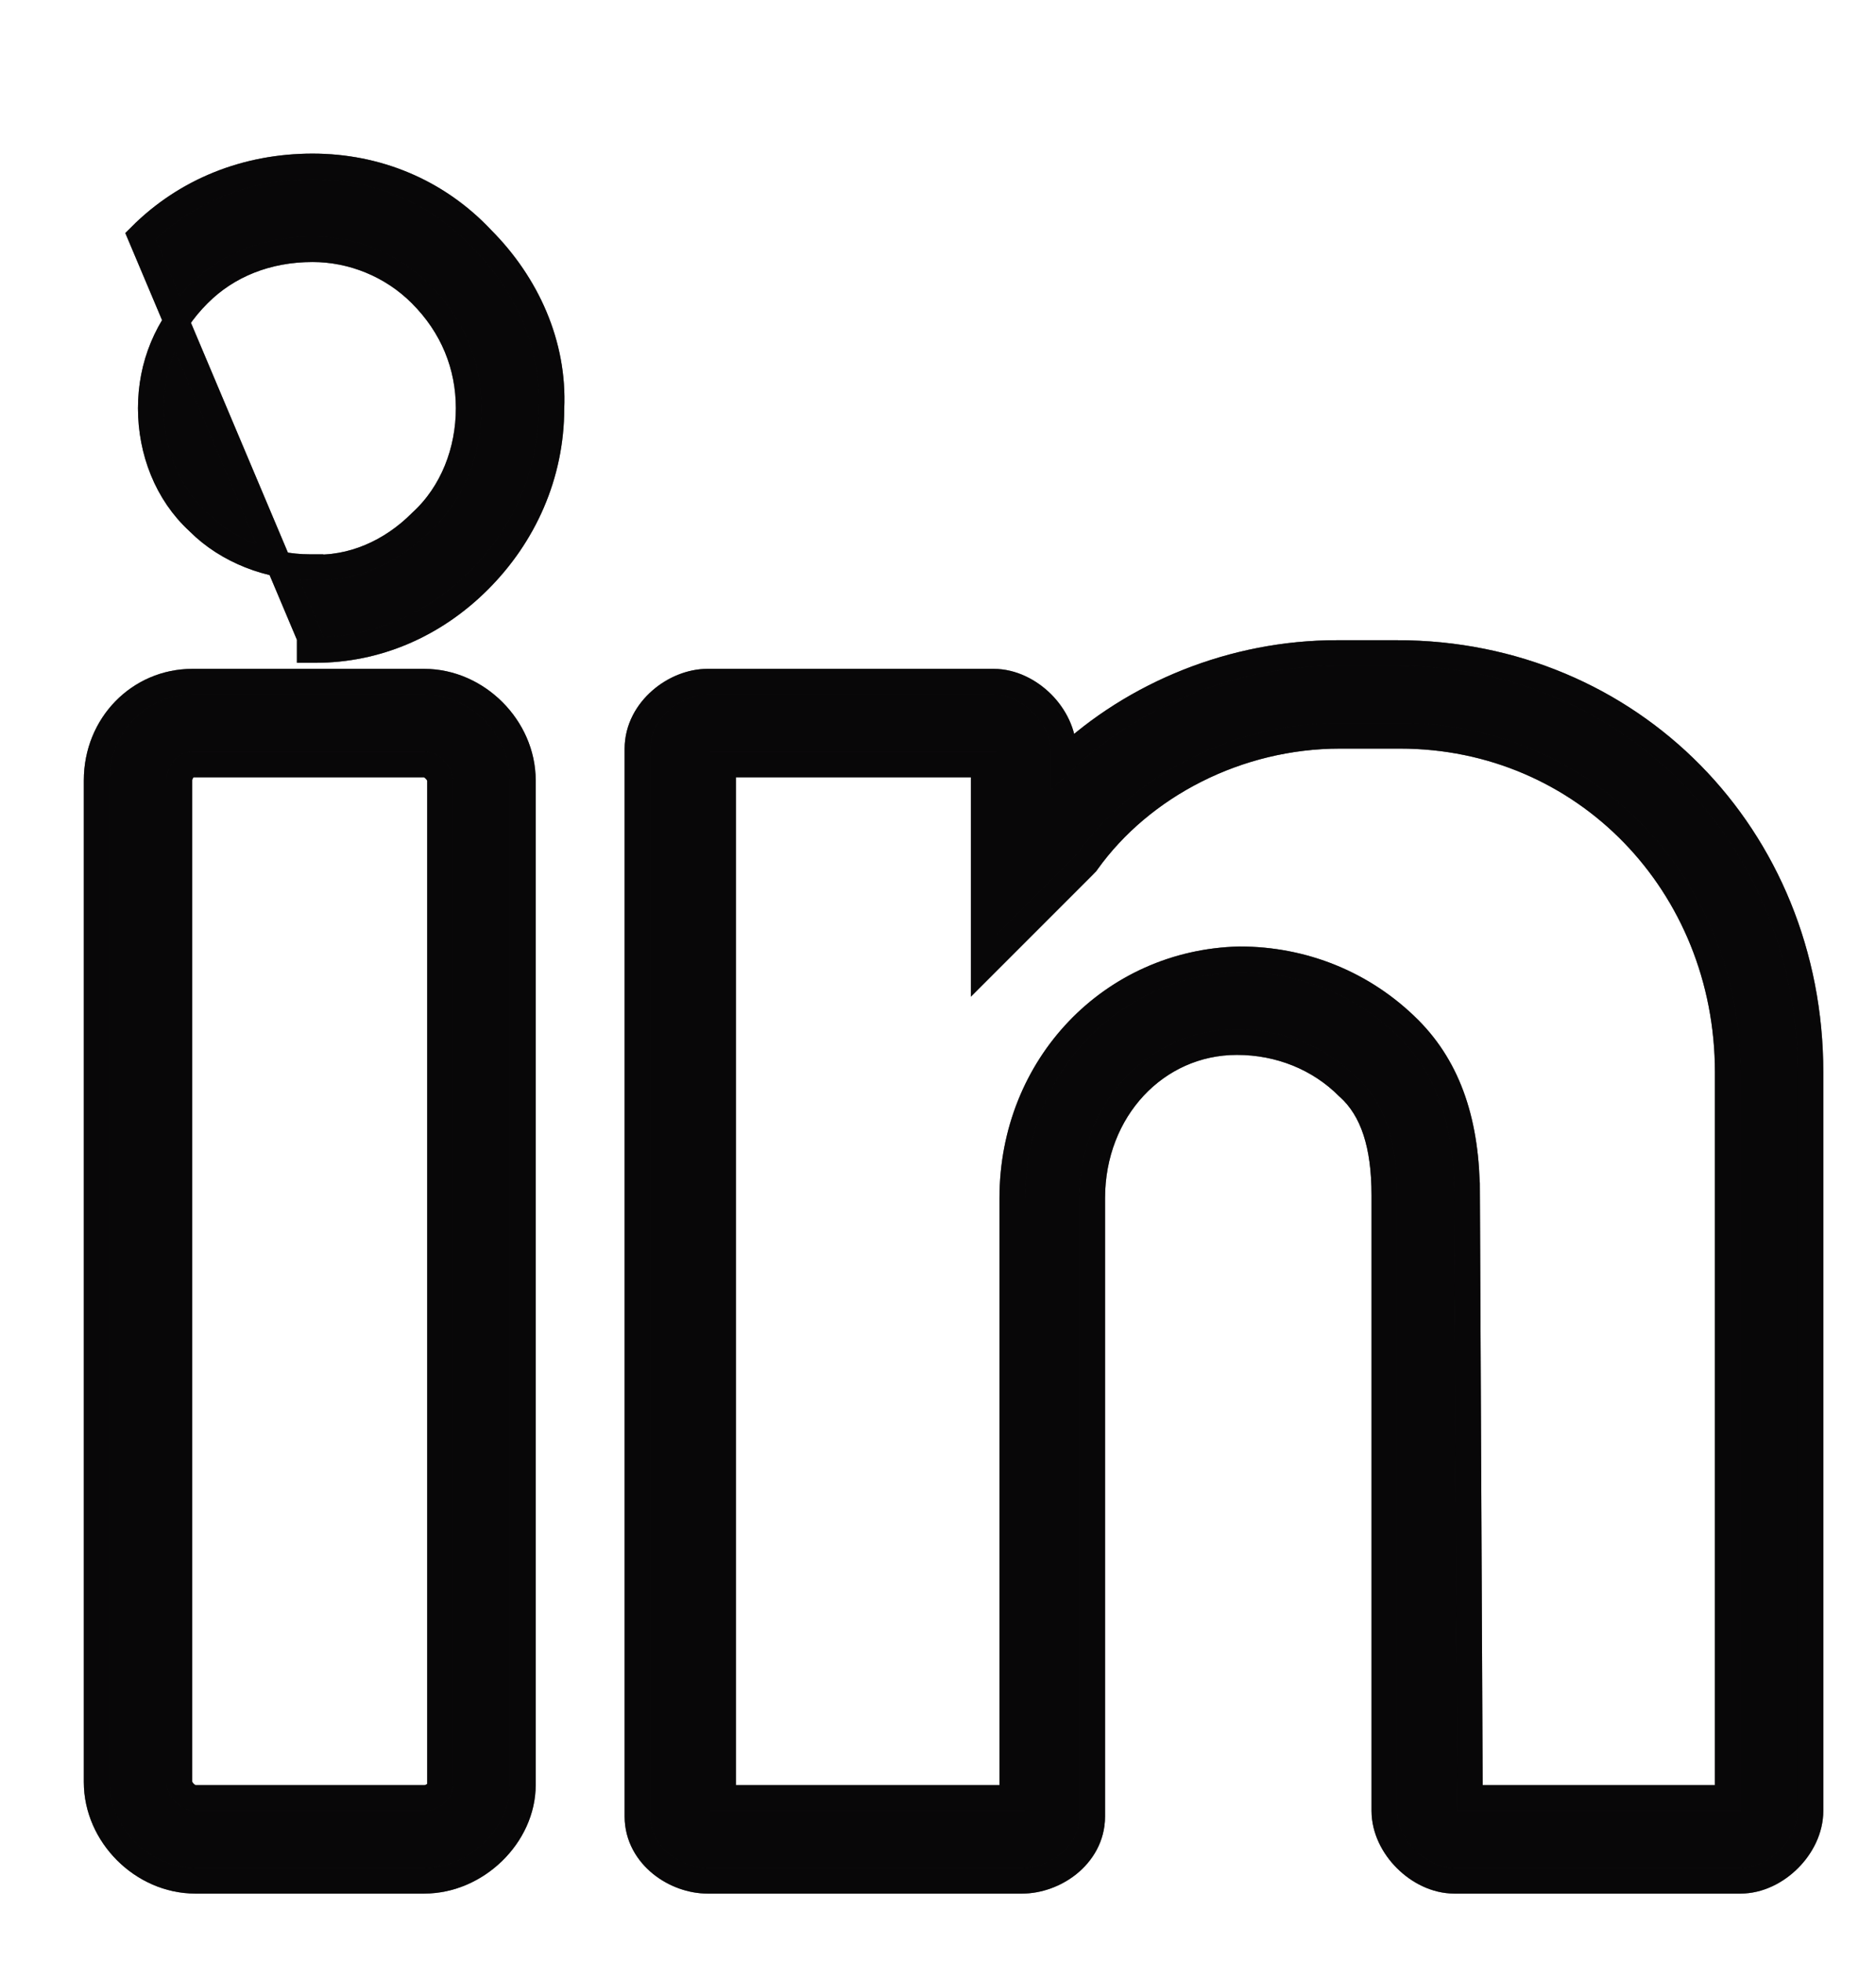 <svg width="22" height="23" viewBox="0 0 22 23" fill="none" xmlns="http://www.w3.org/2000/svg">
<g id="Frame 4565" clip-path="url(#clip0_5860_21552)">
<g id="Group">
<g id="Group_2">
<g id="Vector">
<path d="M4.94 6.118L4.94 6.118L4.935 6.123C4.591 6.468 4.128 6.68 3.641 6.65L3.641 6.649H3.632C3.165 6.649 2.667 6.462 2.329 6.123L2.329 6.123L2.324 6.118C1.957 5.782 1.768 5.287 1.768 4.786C1.768 4.289 1.954 3.823 2.329 3.449C2.667 3.11 3.132 2.922 3.666 2.922C4.13 2.922 4.595 3.108 4.935 3.449C5.31 3.823 5.496 4.289 5.496 4.786C5.496 5.287 5.308 5.782 4.94 6.118ZM3.666 1.951C2.89 1.951 2.18 2.234 1.647 2.767L3.632 7.471L3.632 7.621H3.632H3.632H3.632H3.632H3.632H3.632H3.632H3.632H3.632H3.632H3.632H3.632H3.632H3.632H3.632H3.632H3.632H3.632H3.632H3.632H3.632H3.632H3.632H3.632H3.632H3.632H3.632H3.632H3.632H3.632H3.632H3.633H3.633H3.633H3.633H3.633H3.633H3.633H3.633H3.633H3.633H3.633H3.633H3.633H3.633H3.633H3.633H3.633H3.633H3.633H3.633H3.633H3.633H3.633H3.633H3.633H3.633H3.633H3.633H3.634H3.634H3.634H3.634H3.634H3.634H3.634H3.634H3.634H3.634H3.634H3.634H3.634H3.634H3.634H3.634H3.634H3.634H3.634H3.635H3.635H3.635H3.635H3.635H3.635H3.635H3.635H3.635H3.635H3.635H3.635H3.635H3.635H3.635H3.635H3.636H3.636H3.636H3.636H3.636H3.636H3.636H3.636H3.636H3.636H3.636H3.636H3.636H3.636H3.636H3.637H3.637H3.637H3.637H3.637H3.637H3.637H3.637H3.637H3.637H3.637H3.637H3.638H3.638H3.638H3.638H3.638H3.638H3.638H3.638H3.638H3.638H3.638H3.639H3.639H3.639H3.639H3.639H3.639H3.639H3.639H3.639H3.639H3.639H3.64H3.64H3.64H3.64H3.64H3.64H3.64H3.64H3.64H3.64H3.641H3.641H3.641H3.641H3.641H3.641H3.641H3.641H3.641H3.641H3.642H3.642H3.642H3.642H3.642H3.642H3.642H3.642H3.642H3.643H3.643H3.643H3.643H3.643H3.643H3.643H3.643H3.643H3.644H3.644H3.644H3.644H3.644H3.644H3.644H3.644H3.645H3.645H3.645H3.645H3.645H3.645H3.645H3.645H3.646H3.646H3.646H3.646H3.646H3.646H3.646H3.646H3.647H3.647H3.647H3.647H3.647H3.647H3.647H3.647H3.648H3.648H3.648H3.648H3.648H3.648H3.648H3.648H3.649H3.649H3.649H3.649H3.649H3.649H3.649H3.65H3.65H3.65H3.65H3.65H3.65H3.65H3.651H3.651H3.651H3.651H3.651H3.651H3.651H3.652H3.652H3.652H3.652H3.652H3.652H3.652H3.653H3.653H3.653H3.653H3.653H3.653H3.653H3.654H3.654H3.654H3.654H3.654H3.654H3.654H3.655H3.655H3.655H3.655H3.655H3.655H3.656H3.656H3.656H3.656H3.656H3.656H3.656H3.657H3.657H3.657H3.657H3.657H3.657H3.658H3.658H3.658H3.658H3.658H3.658H3.659H3.659H3.659H3.659H3.659H3.659H3.66H3.66H3.66H3.66H3.66H3.66H3.66H3.661H3.661H3.661H3.661H3.661H3.661H3.662H3.662H3.662H3.662H3.662H3.662H3.663H3.663H3.663H3.663H3.663H3.663H3.664H3.664H3.664H3.664H3.664H3.665H3.665H3.665H3.665H3.665H3.665H3.666H3.666H3.666H3.666H3.666H3.666H3.667H3.667H3.667H3.667H3.667H3.667H3.668H3.668H3.668H3.668H3.668H3.669H3.669H3.669H3.669H3.669H3.669H3.67H3.67H3.67H3.67H3.67H3.67H3.671H3.671H3.671H3.671H3.671H3.672H3.672H3.672H3.672H3.672H3.672H3.673H3.673H3.673H3.673H3.673H3.674H3.674H3.674H3.674H3.674H3.675H3.675H3.675H3.675H3.675H3.675H3.676H3.676H3.676H3.676H3.676H3.677H3.677H3.677H3.677H3.677H3.677H3.678H3.678H3.678H3.678H3.678H3.679H3.679H3.679H3.679H3.679H3.68H3.68H3.68H3.68H3.68H3.68H3.681H3.681H3.681H3.681H3.681H3.682H3.682H3.682H3.682H3.682H3.683H3.683H3.683H3.683H3.683H3.684H3.684H3.684H3.684H3.684H3.685H3.685H3.685H3.685H3.685H3.685H3.686H3.686H3.686H3.686H3.686H3.687H3.687H3.687H3.687H3.687H3.688H3.688H3.688H3.688H3.688H3.689H3.689H3.689H3.689H3.689H3.69H3.69H3.69H3.69H3.69H3.691H3.691H3.691H3.691H3.691H3.692H3.692H3.692H3.692H3.692H3.692H3.693H3.693H3.693H3.693H3.693H3.694H3.694H3.694H3.694H3.694H3.695H3.695H3.695H3.695H3.695H3.696H3.696H3.696H3.696H3.696H3.697H3.697H3.697H3.697H3.697H3.698H3.698H3.698H3.698H3.698H3.699H3.699H3.699H3.699C4.412 7.621 5.087 7.335 5.617 6.805C6.146 6.276 6.466 5.569 6.467 4.789C6.501 4.038 6.179 3.33 5.653 2.802C5.12 2.234 4.409 1.951 3.666 1.951Z" fill="#131113"/>
<path d="M4.94 6.118L4.94 6.118L4.935 6.123C4.591 6.468 4.128 6.68 3.641 6.65L3.641 6.649H3.632C3.165 6.649 2.667 6.462 2.329 6.123L2.329 6.123L2.324 6.118C1.957 5.782 1.768 5.287 1.768 4.786C1.768 4.289 1.954 3.823 2.329 3.449C2.667 3.11 3.132 2.922 3.666 2.922C4.13 2.922 4.595 3.108 4.935 3.449C5.31 3.823 5.496 4.289 5.496 4.786C5.496 5.287 5.308 5.782 4.94 6.118ZM3.666 1.951C2.89 1.951 2.18 2.234 1.647 2.767L3.632 7.471L3.632 7.621H3.632H3.632H3.632H3.632H3.632H3.632H3.632H3.632H3.632H3.632H3.632H3.632H3.632H3.632H3.632H3.632H3.632H3.632H3.632H3.632H3.632H3.632H3.632H3.632H3.632H3.632H3.632H3.632H3.632H3.632H3.632H3.633H3.633H3.633H3.633H3.633H3.633H3.633H3.633H3.633H3.633H3.633H3.633H3.633H3.633H3.633H3.633H3.633H3.633H3.633H3.633H3.633H3.633H3.633H3.633H3.633H3.633H3.633H3.633H3.634H3.634H3.634H3.634H3.634H3.634H3.634H3.634H3.634H3.634H3.634H3.634H3.634H3.634H3.634H3.634H3.634H3.634H3.634H3.635H3.635H3.635H3.635H3.635H3.635H3.635H3.635H3.635H3.635H3.635H3.635H3.635H3.635H3.635H3.635H3.636H3.636H3.636H3.636H3.636H3.636H3.636H3.636H3.636H3.636H3.636H3.636H3.636H3.636H3.636H3.637H3.637H3.637H3.637H3.637H3.637H3.637H3.637H3.637H3.637H3.637H3.637H3.638H3.638H3.638H3.638H3.638H3.638H3.638H3.638H3.638H3.638H3.638H3.639H3.639H3.639H3.639H3.639H3.639H3.639H3.639H3.639H3.639H3.639H3.64H3.64H3.64H3.64H3.64H3.64H3.64H3.64H3.64H3.64H3.641H3.641H3.641H3.641H3.641H3.641H3.641H3.641H3.641H3.641H3.642H3.642H3.642H3.642H3.642H3.642H3.642H3.642H3.642H3.643H3.643H3.643H3.643H3.643H3.643H3.643H3.643H3.643H3.644H3.644H3.644H3.644H3.644H3.644H3.644H3.644H3.645H3.645H3.645H3.645H3.645H3.645H3.645H3.645H3.646H3.646H3.646H3.646H3.646H3.646H3.646H3.646H3.647H3.647H3.647H3.647H3.647H3.647H3.647H3.647H3.648H3.648H3.648H3.648H3.648H3.648H3.648H3.648H3.649H3.649H3.649H3.649H3.649H3.649H3.649H3.65H3.65H3.65H3.65H3.65H3.65H3.65H3.651H3.651H3.651H3.651H3.651H3.651H3.651H3.652H3.652H3.652H3.652H3.652H3.652H3.652H3.653H3.653H3.653H3.653H3.653H3.653H3.653H3.654H3.654H3.654H3.654H3.654H3.654H3.654H3.655H3.655H3.655H3.655H3.655H3.655H3.656H3.656H3.656H3.656H3.656H3.656H3.656H3.657H3.657H3.657H3.657H3.657H3.657H3.658H3.658H3.658H3.658H3.658H3.658H3.659H3.659H3.659H3.659H3.659H3.659H3.66H3.66H3.66H3.66H3.66H3.66H3.66H3.661H3.661H3.661H3.661H3.661H3.661H3.662H3.662H3.662H3.662H3.662H3.662H3.663H3.663H3.663H3.663H3.663H3.663H3.664H3.664H3.664H3.664H3.664H3.665H3.665H3.665H3.665H3.665H3.665H3.666H3.666H3.666H3.666H3.666H3.666H3.667H3.667H3.667H3.667H3.667H3.667H3.668H3.668H3.668H3.668H3.668H3.669H3.669H3.669H3.669H3.669H3.669H3.67H3.67H3.67H3.67H3.67H3.67H3.671H3.671H3.671H3.671H3.671H3.672H3.672H3.672H3.672H3.672H3.672H3.673H3.673H3.673H3.673H3.673H3.674H3.674H3.674H3.674H3.674H3.675H3.675H3.675H3.675H3.675H3.675H3.676H3.676H3.676H3.676H3.676H3.677H3.677H3.677H3.677H3.677H3.677H3.678H3.678H3.678H3.678H3.678H3.679H3.679H3.679H3.679H3.679H3.68H3.68H3.68H3.68H3.68H3.68H3.681H3.681H3.681H3.681H3.681H3.682H3.682H3.682H3.682H3.682H3.683H3.683H3.683H3.683H3.683H3.684H3.684H3.684H3.684H3.684H3.685H3.685H3.685H3.685H3.685H3.685H3.686H3.686H3.686H3.686H3.686H3.687H3.687H3.687H3.687H3.687H3.688H3.688H3.688H3.688H3.688H3.689H3.689H3.689H3.689H3.689H3.69H3.69H3.69H3.69H3.69H3.691H3.691H3.691H3.691H3.691H3.692H3.692H3.692H3.692H3.692H3.692H3.693H3.693H3.693H3.693H3.693H3.694H3.694H3.694H3.694H3.694H3.695H3.695H3.695H3.695H3.695H3.696H3.696H3.696H3.696H3.696H3.697H3.697H3.697H3.697H3.697H3.698H3.698H3.698H3.698H3.698H3.699H3.699H3.699H3.699C4.412 7.621 5.087 7.335 5.617 6.805C6.146 6.276 6.466 5.569 6.467 4.789C6.501 4.038 6.179 3.33 5.653 2.802C5.12 2.234 4.409 1.951 3.666 1.951Z" fill="black" fill-opacity="0.2"/>
<path d="M4.94 6.118L4.94 6.118L4.935 6.123C4.591 6.468 4.128 6.68 3.641 6.65L3.641 6.649H3.632C3.165 6.649 2.667 6.462 2.329 6.123L2.329 6.123L2.324 6.118C1.957 5.782 1.768 5.287 1.768 4.786C1.768 4.289 1.954 3.823 2.329 3.449C2.667 3.11 3.132 2.922 3.666 2.922C4.13 2.922 4.595 3.108 4.935 3.449C5.31 3.823 5.496 4.289 5.496 4.786C5.496 5.287 5.308 5.782 4.94 6.118ZM3.666 1.951C2.89 1.951 2.18 2.234 1.647 2.767L3.632 7.471L3.632 7.621H3.632H3.632H3.632H3.632H3.632H3.632H3.632H3.632H3.632H3.632H3.632H3.632H3.632H3.632H3.632H3.632H3.632H3.632H3.632H3.632H3.632H3.632H3.632H3.632H3.632H3.632H3.632H3.632H3.632H3.632H3.632H3.633H3.633H3.633H3.633H3.633H3.633H3.633H3.633H3.633H3.633H3.633H3.633H3.633H3.633H3.633H3.633H3.633H3.633H3.633H3.633H3.633H3.633H3.633H3.633H3.633H3.633H3.633H3.633H3.634H3.634H3.634H3.634H3.634H3.634H3.634H3.634H3.634H3.634H3.634H3.634H3.634H3.634H3.634H3.634H3.634H3.634H3.634H3.635H3.635H3.635H3.635H3.635H3.635H3.635H3.635H3.635H3.635H3.635H3.635H3.635H3.635H3.635H3.635H3.636H3.636H3.636H3.636H3.636H3.636H3.636H3.636H3.636H3.636H3.636H3.636H3.636H3.636H3.636H3.637H3.637H3.637H3.637H3.637H3.637H3.637H3.637H3.637H3.637H3.637H3.637H3.638H3.638H3.638H3.638H3.638H3.638H3.638H3.638H3.638H3.638H3.638H3.639H3.639H3.639H3.639H3.639H3.639H3.639H3.639H3.639H3.639H3.639H3.64H3.64H3.64H3.64H3.64H3.64H3.64H3.64H3.64H3.64H3.641H3.641H3.641H3.641H3.641H3.641H3.641H3.641H3.641H3.641H3.642H3.642H3.642H3.642H3.642H3.642H3.642H3.642H3.642H3.643H3.643H3.643H3.643H3.643H3.643H3.643H3.643H3.643H3.644H3.644H3.644H3.644H3.644H3.644H3.644H3.644H3.645H3.645H3.645H3.645H3.645H3.645H3.645H3.645H3.646H3.646H3.646H3.646H3.646H3.646H3.646H3.646H3.647H3.647H3.647H3.647H3.647H3.647H3.647H3.647H3.648H3.648H3.648H3.648H3.648H3.648H3.648H3.648H3.649H3.649H3.649H3.649H3.649H3.649H3.649H3.65H3.65H3.65H3.65H3.65H3.65H3.65H3.651H3.651H3.651H3.651H3.651H3.651H3.651H3.652H3.652H3.652H3.652H3.652H3.652H3.652H3.653H3.653H3.653H3.653H3.653H3.653H3.653H3.654H3.654H3.654H3.654H3.654H3.654H3.654H3.655H3.655H3.655H3.655H3.655H3.655H3.656H3.656H3.656H3.656H3.656H3.656H3.656H3.657H3.657H3.657H3.657H3.657H3.657H3.658H3.658H3.658H3.658H3.658H3.658H3.659H3.659H3.659H3.659H3.659H3.659H3.66H3.66H3.66H3.66H3.66H3.66H3.66H3.661H3.661H3.661H3.661H3.661H3.661H3.662H3.662H3.662H3.662H3.662H3.662H3.663H3.663H3.663H3.663H3.663H3.663H3.664H3.664H3.664H3.664H3.664H3.665H3.665H3.665H3.665H3.665H3.665H3.666H3.666H3.666H3.666H3.666H3.666H3.667H3.667H3.667H3.667H3.667H3.667H3.668H3.668H3.668H3.668H3.668H3.669H3.669H3.669H3.669H3.669H3.669H3.67H3.67H3.67H3.67H3.67H3.67H3.671H3.671H3.671H3.671H3.671H3.672H3.672H3.672H3.672H3.672H3.672H3.673H3.673H3.673H3.673H3.673H3.674H3.674H3.674H3.674H3.674H3.675H3.675H3.675H3.675H3.675H3.675H3.676H3.676H3.676H3.676H3.676H3.677H3.677H3.677H3.677H3.677H3.677H3.678H3.678H3.678H3.678H3.678H3.679H3.679H3.679H3.679H3.679H3.68H3.68H3.68H3.68H3.68H3.68H3.681H3.681H3.681H3.681H3.681H3.682H3.682H3.682H3.682H3.682H3.683H3.683H3.683H3.683H3.683H3.684H3.684H3.684H3.684H3.684H3.685H3.685H3.685H3.685H3.685H3.685H3.686H3.686H3.686H3.686H3.686H3.687H3.687H3.687H3.687H3.687H3.688H3.688H3.688H3.688H3.688H3.689H3.689H3.689H3.689H3.689H3.69H3.69H3.69H3.69H3.69H3.691H3.691H3.691H3.691H3.691H3.692H3.692H3.692H3.692H3.692H3.692H3.693H3.693H3.693H3.693H3.693H3.694H3.694H3.694H3.694H3.694H3.695H3.695H3.695H3.695H3.695H3.696H3.696H3.696H3.696H3.696H3.697H3.697H3.697H3.697H3.697H3.698H3.698H3.698H3.698H3.698H3.699H3.699H3.699H3.699C4.412 7.621 5.087 7.335 5.617 6.805C6.146 6.276 6.466 5.569 6.467 4.789C6.501 4.038 6.179 3.33 5.653 2.802C5.12 2.234 4.409 1.951 3.666 1.951Z" fill="black" fill-opacity="0.2"/>
<path d="M4.94 6.118L4.94 6.118L4.935 6.123C4.591 6.468 4.128 6.68 3.641 6.65L3.641 6.649H3.632C3.165 6.649 2.667 6.462 2.329 6.123L2.329 6.123L2.324 6.118C1.957 5.782 1.768 5.287 1.768 4.786C1.768 4.289 1.954 3.823 2.329 3.449C2.667 3.11 3.132 2.922 3.666 2.922C4.13 2.922 4.595 3.108 4.935 3.449C5.31 3.823 5.496 4.289 5.496 4.786C5.496 5.287 5.308 5.782 4.94 6.118ZM3.666 1.951C2.89 1.951 2.18 2.234 1.647 2.767L3.632 7.471L3.632 7.621H3.632H3.632H3.632H3.632H3.632H3.632H3.632H3.632H3.632H3.632H3.632H3.632H3.632H3.632H3.632H3.632H3.632H3.632H3.632H3.632H3.632H3.632H3.632H3.632H3.632H3.632H3.632H3.632H3.632H3.632H3.632H3.633H3.633H3.633H3.633H3.633H3.633H3.633H3.633H3.633H3.633H3.633H3.633H3.633H3.633H3.633H3.633H3.633H3.633H3.633H3.633H3.633H3.633H3.633H3.633H3.633H3.633H3.633H3.633H3.634H3.634H3.634H3.634H3.634H3.634H3.634H3.634H3.634H3.634H3.634H3.634H3.634H3.634H3.634H3.634H3.634H3.634H3.634H3.635H3.635H3.635H3.635H3.635H3.635H3.635H3.635H3.635H3.635H3.635H3.635H3.635H3.635H3.635H3.635H3.636H3.636H3.636H3.636H3.636H3.636H3.636H3.636H3.636H3.636H3.636H3.636H3.636H3.636H3.636H3.637H3.637H3.637H3.637H3.637H3.637H3.637H3.637H3.637H3.637H3.637H3.637H3.638H3.638H3.638H3.638H3.638H3.638H3.638H3.638H3.638H3.638H3.638H3.639H3.639H3.639H3.639H3.639H3.639H3.639H3.639H3.639H3.639H3.639H3.64H3.64H3.64H3.64H3.64H3.64H3.64H3.64H3.64H3.64H3.641H3.641H3.641H3.641H3.641H3.641H3.641H3.641H3.641H3.641H3.642H3.642H3.642H3.642H3.642H3.642H3.642H3.642H3.642H3.643H3.643H3.643H3.643H3.643H3.643H3.643H3.643H3.643H3.644H3.644H3.644H3.644H3.644H3.644H3.644H3.644H3.645H3.645H3.645H3.645H3.645H3.645H3.645H3.645H3.646H3.646H3.646H3.646H3.646H3.646H3.646H3.646H3.647H3.647H3.647H3.647H3.647H3.647H3.647H3.647H3.648H3.648H3.648H3.648H3.648H3.648H3.648H3.648H3.649H3.649H3.649H3.649H3.649H3.649H3.649H3.65H3.65H3.65H3.65H3.65H3.65H3.65H3.651H3.651H3.651H3.651H3.651H3.651H3.651H3.652H3.652H3.652H3.652H3.652H3.652H3.652H3.653H3.653H3.653H3.653H3.653H3.653H3.653H3.654H3.654H3.654H3.654H3.654H3.654H3.654H3.655H3.655H3.655H3.655H3.655H3.655H3.656H3.656H3.656H3.656H3.656H3.656H3.656H3.657H3.657H3.657H3.657H3.657H3.657H3.658H3.658H3.658H3.658H3.658H3.658H3.659H3.659H3.659H3.659H3.659H3.659H3.66H3.66H3.66H3.66H3.66H3.66H3.66H3.661H3.661H3.661H3.661H3.661H3.661H3.662H3.662H3.662H3.662H3.662H3.662H3.663H3.663H3.663H3.663H3.663H3.663H3.664H3.664H3.664H3.664H3.664H3.665H3.665H3.665H3.665H3.665H3.665H3.666H3.666H3.666H3.666H3.666H3.666H3.667H3.667H3.667H3.667H3.667H3.667H3.668H3.668H3.668H3.668H3.668H3.669H3.669H3.669H3.669H3.669H3.669H3.67H3.67H3.67H3.67H3.67H3.67H3.671H3.671H3.671H3.671H3.671H3.672H3.672H3.672H3.672H3.672H3.672H3.673H3.673H3.673H3.673H3.673H3.674H3.674H3.674H3.674H3.674H3.675H3.675H3.675H3.675H3.675H3.675H3.676H3.676H3.676H3.676H3.676H3.677H3.677H3.677H3.677H3.677H3.677H3.678H3.678H3.678H3.678H3.678H3.679H3.679H3.679H3.679H3.679H3.68H3.68H3.68H3.68H3.68H3.68H3.681H3.681H3.681H3.681H3.681H3.682H3.682H3.682H3.682H3.682H3.683H3.683H3.683H3.683H3.683H3.684H3.684H3.684H3.684H3.684H3.685H3.685H3.685H3.685H3.685H3.685H3.686H3.686H3.686H3.686H3.686H3.687H3.687H3.687H3.687H3.687H3.688H3.688H3.688H3.688H3.688H3.689H3.689H3.689H3.689H3.689H3.69H3.69H3.69H3.69H3.69H3.691H3.691H3.691H3.691H3.691H3.692H3.692H3.692H3.692H3.692H3.692H3.693H3.693H3.693H3.693H3.693H3.694H3.694H3.694H3.694H3.694H3.695H3.695H3.695H3.695H3.695H3.696H3.696H3.696H3.696H3.696H3.697H3.697H3.697H3.697H3.697H3.698H3.698H3.698H3.698H3.698H3.699H3.699H3.699H3.699C4.412 7.621 5.087 7.335 5.617 6.805C6.146 6.276 6.466 5.569 6.467 4.789C6.501 4.038 6.179 3.33 5.653 2.802C5.12 2.234 4.409 1.951 3.666 1.951Z" fill="black" fill-opacity="0.2"/>
<path d="M4.94 6.118L4.94 6.118L4.935 6.123C4.591 6.468 4.128 6.68 3.641 6.65L3.641 6.649H3.632C3.165 6.649 2.667 6.462 2.329 6.123L2.329 6.123L2.324 6.118C1.957 5.782 1.768 5.287 1.768 4.786C1.768 4.289 1.954 3.823 2.329 3.449C2.667 3.11 3.132 2.922 3.666 2.922C4.13 2.922 4.595 3.108 4.935 3.449C5.31 3.823 5.496 4.289 5.496 4.786C5.496 5.287 5.308 5.782 4.94 6.118ZM3.666 1.951C2.89 1.951 2.18 2.234 1.647 2.767L3.632 7.471L3.632 7.621H3.632H3.632H3.632H3.632H3.632H3.632H3.632H3.632H3.632H3.632H3.632H3.632H3.632H3.632H3.632H3.632H3.632H3.632H3.632H3.632H3.632H3.632H3.632H3.632H3.632H3.632H3.632H3.632H3.632H3.632H3.632H3.633H3.633H3.633H3.633H3.633H3.633H3.633H3.633H3.633H3.633H3.633H3.633H3.633H3.633H3.633H3.633H3.633H3.633H3.633H3.633H3.633H3.633H3.633H3.633H3.633H3.633H3.633H3.633H3.634H3.634H3.634H3.634H3.634H3.634H3.634H3.634H3.634H3.634H3.634H3.634H3.634H3.634H3.634H3.634H3.634H3.634H3.634H3.635H3.635H3.635H3.635H3.635H3.635H3.635H3.635H3.635H3.635H3.635H3.635H3.635H3.635H3.635H3.635H3.636H3.636H3.636H3.636H3.636H3.636H3.636H3.636H3.636H3.636H3.636H3.636H3.636H3.636H3.636H3.637H3.637H3.637H3.637H3.637H3.637H3.637H3.637H3.637H3.637H3.637H3.637H3.638H3.638H3.638H3.638H3.638H3.638H3.638H3.638H3.638H3.638H3.638H3.639H3.639H3.639H3.639H3.639H3.639H3.639H3.639H3.639H3.639H3.639H3.64H3.64H3.64H3.64H3.64H3.64H3.64H3.64H3.64H3.64H3.641H3.641H3.641H3.641H3.641H3.641H3.641H3.641H3.641H3.641H3.642H3.642H3.642H3.642H3.642H3.642H3.642H3.642H3.642H3.643H3.643H3.643H3.643H3.643H3.643H3.643H3.643H3.643H3.644H3.644H3.644H3.644H3.644H3.644H3.644H3.644H3.645H3.645H3.645H3.645H3.645H3.645H3.645H3.645H3.646H3.646H3.646H3.646H3.646H3.646H3.646H3.646H3.647H3.647H3.647H3.647H3.647H3.647H3.647H3.647H3.648H3.648H3.648H3.648H3.648H3.648H3.648H3.648H3.649H3.649H3.649H3.649H3.649H3.649H3.649H3.65H3.65H3.65H3.65H3.65H3.65H3.65H3.651H3.651H3.651H3.651H3.651H3.651H3.651H3.652H3.652H3.652H3.652H3.652H3.652H3.652H3.653H3.653H3.653H3.653H3.653H3.653H3.653H3.654H3.654H3.654H3.654H3.654H3.654H3.654H3.655H3.655H3.655H3.655H3.655H3.655H3.656H3.656H3.656H3.656H3.656H3.656H3.656H3.657H3.657H3.657H3.657H3.657H3.657H3.658H3.658H3.658H3.658H3.658H3.658H3.659H3.659H3.659H3.659H3.659H3.659H3.66H3.66H3.66H3.66H3.66H3.66H3.66H3.661H3.661H3.661H3.661H3.661H3.661H3.662H3.662H3.662H3.662H3.662H3.662H3.663H3.663H3.663H3.663H3.663H3.663H3.664H3.664H3.664H3.664H3.664H3.665H3.665H3.665H3.665H3.665H3.665H3.666H3.666H3.666H3.666H3.666H3.666H3.667H3.667H3.667H3.667H3.667H3.667H3.668H3.668H3.668H3.668H3.668H3.669H3.669H3.669H3.669H3.669H3.669H3.67H3.67H3.67H3.67H3.67H3.67H3.671H3.671H3.671H3.671H3.671H3.672H3.672H3.672H3.672H3.672H3.672H3.673H3.673H3.673H3.673H3.673H3.674H3.674H3.674H3.674H3.674H3.675H3.675H3.675H3.675H3.675H3.675H3.676H3.676H3.676H3.676H3.676H3.677H3.677H3.677H3.677H3.677H3.677H3.678H3.678H3.678H3.678H3.678H3.679H3.679H3.679H3.679H3.679H3.68H3.68H3.68H3.68H3.68H3.68H3.681H3.681H3.681H3.681H3.681H3.682H3.682H3.682H3.682H3.682H3.683H3.683H3.683H3.683H3.683H3.684H3.684H3.684H3.684H3.684H3.685H3.685H3.685H3.685H3.685H3.685H3.686H3.686H3.686H3.686H3.686H3.687H3.687H3.687H3.687H3.687H3.688H3.688H3.688H3.688H3.688H3.689H3.689H3.689H3.689H3.689H3.69H3.69H3.69H3.69H3.69H3.691H3.691H3.691H3.691H3.691H3.692H3.692H3.692H3.692H3.692H3.692H3.693H3.693H3.693H3.693H3.693H3.694H3.694H3.694H3.694H3.694H3.695H3.695H3.695H3.695H3.695H3.696H3.696H3.696H3.696H3.696H3.697H3.697H3.697H3.697H3.697H3.698H3.698H3.698H3.698H3.698H3.699H3.699H3.699H3.699C4.412 7.621 5.087 7.335 5.617 6.805C6.146 6.276 6.466 5.569 6.467 4.789C6.501 4.038 6.179 3.33 5.653 2.802C5.12 2.234 4.409 1.951 3.666 1.951Z" fill="black" fill-opacity="0.2"/>
<path d="M4.94 6.118L4.94 6.118L4.935 6.123C4.591 6.468 4.128 6.68 3.641 6.65L3.641 6.649H3.632C3.165 6.649 2.667 6.462 2.329 6.123L2.329 6.123L2.324 6.118C1.957 5.782 1.768 5.287 1.768 4.786C1.768 4.289 1.954 3.823 2.329 3.449C2.667 3.11 3.132 2.922 3.666 2.922C4.13 2.922 4.595 3.108 4.935 3.449C5.31 3.823 5.496 4.289 5.496 4.786C5.496 5.287 5.308 5.782 4.94 6.118ZM3.666 1.951C2.89 1.951 2.18 2.234 1.647 2.767L3.632 7.471L3.632 7.621H3.632H3.632H3.632H3.632H3.632H3.632H3.632H3.632H3.632H3.632H3.632H3.632H3.632H3.632H3.632H3.632H3.632H3.632H3.632H3.632H3.632H3.632H3.632H3.632H3.632H3.632H3.632H3.632H3.632H3.632H3.632H3.633H3.633H3.633H3.633H3.633H3.633H3.633H3.633H3.633H3.633H3.633H3.633H3.633H3.633H3.633H3.633H3.633H3.633H3.633H3.633H3.633H3.633H3.633H3.633H3.633H3.633H3.633H3.633H3.634H3.634H3.634H3.634H3.634H3.634H3.634H3.634H3.634H3.634H3.634H3.634H3.634H3.634H3.634H3.634H3.634H3.634H3.634H3.635H3.635H3.635H3.635H3.635H3.635H3.635H3.635H3.635H3.635H3.635H3.635H3.635H3.635H3.635H3.635H3.636H3.636H3.636H3.636H3.636H3.636H3.636H3.636H3.636H3.636H3.636H3.636H3.636H3.636H3.636H3.637H3.637H3.637H3.637H3.637H3.637H3.637H3.637H3.637H3.637H3.637H3.637H3.638H3.638H3.638H3.638H3.638H3.638H3.638H3.638H3.638H3.638H3.638H3.639H3.639H3.639H3.639H3.639H3.639H3.639H3.639H3.639H3.639H3.639H3.64H3.64H3.64H3.64H3.64H3.64H3.64H3.64H3.64H3.64H3.641H3.641H3.641H3.641H3.641H3.641H3.641H3.641H3.641H3.641H3.642H3.642H3.642H3.642H3.642H3.642H3.642H3.642H3.642H3.643H3.643H3.643H3.643H3.643H3.643H3.643H3.643H3.643H3.644H3.644H3.644H3.644H3.644H3.644H3.644H3.644H3.645H3.645H3.645H3.645H3.645H3.645H3.645H3.645H3.646H3.646H3.646H3.646H3.646H3.646H3.646H3.646H3.647H3.647H3.647H3.647H3.647H3.647H3.647H3.647H3.648H3.648H3.648H3.648H3.648H3.648H3.648H3.648H3.649H3.649H3.649H3.649H3.649H3.649H3.649H3.65H3.65H3.65H3.65H3.65H3.65H3.65H3.651H3.651H3.651H3.651H3.651H3.651H3.651H3.652H3.652H3.652H3.652H3.652H3.652H3.652H3.653H3.653H3.653H3.653H3.653H3.653H3.653H3.654H3.654H3.654H3.654H3.654H3.654H3.654H3.655H3.655H3.655H3.655H3.655H3.655H3.656H3.656H3.656H3.656H3.656H3.656H3.656H3.657H3.657H3.657H3.657H3.657H3.657H3.658H3.658H3.658H3.658H3.658H3.658H3.659H3.659H3.659H3.659H3.659H3.659H3.66H3.66H3.66H3.66H3.66H3.66H3.66H3.661H3.661H3.661H3.661H3.661H3.661H3.662H3.662H3.662H3.662H3.662H3.662H3.663H3.663H3.663H3.663H3.663H3.663H3.664H3.664H3.664H3.664H3.664H3.665H3.665H3.665H3.665H3.665H3.665H3.666H3.666H3.666H3.666H3.666H3.666H3.667H3.667H3.667H3.667H3.667H3.667H3.668H3.668H3.668H3.668H3.668H3.669H3.669H3.669H3.669H3.669H3.669H3.67H3.67H3.67H3.67H3.67H3.67H3.671H3.671H3.671H3.671H3.671H3.672H3.672H3.672H3.672H3.672H3.672H3.673H3.673H3.673H3.673H3.673H3.674H3.674H3.674H3.674H3.674H3.675H3.675H3.675H3.675H3.675H3.675H3.676H3.676H3.676H3.676H3.676H3.677H3.677H3.677H3.677H3.677H3.677H3.678H3.678H3.678H3.678H3.678H3.679H3.679H3.679H3.679H3.679H3.68H3.68H3.68H3.68H3.68H3.68H3.681H3.681H3.681H3.681H3.681H3.682H3.682H3.682H3.682H3.682H3.683H3.683H3.683H3.683H3.683H3.684H3.684H3.684H3.684H3.684H3.685H3.685H3.685H3.685H3.685H3.685H3.686H3.686H3.686H3.686H3.686H3.687H3.687H3.687H3.687H3.687H3.688H3.688H3.688H3.688H3.688H3.689H3.689H3.689H3.689H3.689H3.69H3.69H3.69H3.69H3.69H3.691H3.691H3.691H3.691H3.691H3.692H3.692H3.692H3.692H3.692H3.692H3.693H3.693H3.693H3.693H3.693H3.694H3.694H3.694H3.694H3.694H3.695H3.695H3.695H3.695H3.695H3.696H3.696H3.696H3.696H3.696H3.697H3.697H3.697H3.697H3.697H3.698H3.698H3.698H3.698H3.698H3.699H3.699H3.699H3.699C4.412 7.621 5.087 7.335 5.617 6.805C6.146 6.276 6.466 5.569 6.467 4.789C6.501 4.038 6.179 3.33 5.653 2.802C5.12 2.234 4.409 1.951 3.666 1.951Z" stroke="#131113" stroke-width="0.3"/>
<path d="M4.94 6.118L4.94 6.118L4.935 6.123C4.591 6.468 4.128 6.68 3.641 6.65L3.641 6.649H3.632C3.165 6.649 2.667 6.462 2.329 6.123L2.329 6.123L2.324 6.118C1.957 5.782 1.768 5.287 1.768 4.786C1.768 4.289 1.954 3.823 2.329 3.449C2.667 3.11 3.132 2.922 3.666 2.922C4.13 2.922 4.595 3.108 4.935 3.449C5.31 3.823 5.496 4.289 5.496 4.786C5.496 5.287 5.308 5.782 4.94 6.118ZM3.666 1.951C2.89 1.951 2.18 2.234 1.647 2.767L3.632 7.471L3.632 7.621H3.632H3.632H3.632H3.632H3.632H3.632H3.632H3.632H3.632H3.632H3.632H3.632H3.632H3.632H3.632H3.632H3.632H3.632H3.632H3.632H3.632H3.632H3.632H3.632H3.632H3.632H3.632H3.632H3.632H3.632H3.632H3.633H3.633H3.633H3.633H3.633H3.633H3.633H3.633H3.633H3.633H3.633H3.633H3.633H3.633H3.633H3.633H3.633H3.633H3.633H3.633H3.633H3.633H3.633H3.633H3.633H3.633H3.633H3.633H3.634H3.634H3.634H3.634H3.634H3.634H3.634H3.634H3.634H3.634H3.634H3.634H3.634H3.634H3.634H3.634H3.634H3.634H3.634H3.635H3.635H3.635H3.635H3.635H3.635H3.635H3.635H3.635H3.635H3.635H3.635H3.635H3.635H3.635H3.635H3.636H3.636H3.636H3.636H3.636H3.636H3.636H3.636H3.636H3.636H3.636H3.636H3.636H3.636H3.636H3.637H3.637H3.637H3.637H3.637H3.637H3.637H3.637H3.637H3.637H3.637H3.637H3.638H3.638H3.638H3.638H3.638H3.638H3.638H3.638H3.638H3.638H3.638H3.639H3.639H3.639H3.639H3.639H3.639H3.639H3.639H3.639H3.639H3.639H3.64H3.64H3.64H3.64H3.64H3.64H3.64H3.64H3.64H3.64H3.641H3.641H3.641H3.641H3.641H3.641H3.641H3.641H3.641H3.641H3.642H3.642H3.642H3.642H3.642H3.642H3.642H3.642H3.642H3.643H3.643H3.643H3.643H3.643H3.643H3.643H3.643H3.643H3.644H3.644H3.644H3.644H3.644H3.644H3.644H3.644H3.645H3.645H3.645H3.645H3.645H3.645H3.645H3.645H3.646H3.646H3.646H3.646H3.646H3.646H3.646H3.646H3.647H3.647H3.647H3.647H3.647H3.647H3.647H3.647H3.648H3.648H3.648H3.648H3.648H3.648H3.648H3.648H3.649H3.649H3.649H3.649H3.649H3.649H3.649H3.65H3.65H3.65H3.65H3.65H3.65H3.65H3.651H3.651H3.651H3.651H3.651H3.651H3.651H3.652H3.652H3.652H3.652H3.652H3.652H3.652H3.653H3.653H3.653H3.653H3.653H3.653H3.653H3.654H3.654H3.654H3.654H3.654H3.654H3.654H3.655H3.655H3.655H3.655H3.655H3.655H3.656H3.656H3.656H3.656H3.656H3.656H3.656H3.657H3.657H3.657H3.657H3.657H3.657H3.658H3.658H3.658H3.658H3.658H3.658H3.659H3.659H3.659H3.659H3.659H3.659H3.66H3.66H3.66H3.66H3.66H3.66H3.66H3.661H3.661H3.661H3.661H3.661H3.661H3.662H3.662H3.662H3.662H3.662H3.662H3.663H3.663H3.663H3.663H3.663H3.663H3.664H3.664H3.664H3.664H3.664H3.665H3.665H3.665H3.665H3.665H3.665H3.666H3.666H3.666H3.666H3.666H3.666H3.667H3.667H3.667H3.667H3.667H3.667H3.668H3.668H3.668H3.668H3.668H3.669H3.669H3.669H3.669H3.669H3.669H3.67H3.67H3.67H3.67H3.67H3.67H3.671H3.671H3.671H3.671H3.671H3.672H3.672H3.672H3.672H3.672H3.672H3.673H3.673H3.673H3.673H3.673H3.674H3.674H3.674H3.674H3.674H3.675H3.675H3.675H3.675H3.675H3.675H3.676H3.676H3.676H3.676H3.676H3.677H3.677H3.677H3.677H3.677H3.677H3.678H3.678H3.678H3.678H3.678H3.679H3.679H3.679H3.679H3.679H3.68H3.68H3.68H3.68H3.68H3.68H3.681H3.681H3.681H3.681H3.681H3.682H3.682H3.682H3.682H3.682H3.683H3.683H3.683H3.683H3.683H3.684H3.684H3.684H3.684H3.684H3.685H3.685H3.685H3.685H3.685H3.685H3.686H3.686H3.686H3.686H3.686H3.687H3.687H3.687H3.687H3.687H3.688H3.688H3.688H3.688H3.688H3.689H3.689H3.689H3.689H3.689H3.69H3.69H3.69H3.69H3.69H3.691H3.691H3.691H3.691H3.691H3.692H3.692H3.692H3.692H3.692H3.692H3.693H3.693H3.693H3.693H3.693H3.694H3.694H3.694H3.694H3.694H3.695H3.695H3.695H3.695H3.695H3.696H3.696H3.696H3.696H3.696H3.697H3.697H3.697H3.697H3.697H3.698H3.698H3.698H3.698H3.698H3.699H3.699H3.699H3.699C4.412 7.621 5.087 7.335 5.617 6.805C6.146 6.276 6.466 5.569 6.467 4.789C6.501 4.038 6.179 3.33 5.653 2.802C5.12 2.234 4.409 1.951 3.666 1.951Z" stroke="black" stroke-opacity="0.2" stroke-width="0.3"/>
<path d="M4.94 6.118L4.94 6.118L4.935 6.123C4.591 6.468 4.128 6.68 3.641 6.65L3.641 6.649H3.632C3.165 6.649 2.667 6.462 2.329 6.123L2.329 6.123L2.324 6.118C1.957 5.782 1.768 5.287 1.768 4.786C1.768 4.289 1.954 3.823 2.329 3.449C2.667 3.11 3.132 2.922 3.666 2.922C4.13 2.922 4.595 3.108 4.935 3.449C5.31 3.823 5.496 4.289 5.496 4.786C5.496 5.287 5.308 5.782 4.94 6.118ZM3.666 1.951C2.89 1.951 2.18 2.234 1.647 2.767L3.632 7.471L3.632 7.621H3.632H3.632H3.632H3.632H3.632H3.632H3.632H3.632H3.632H3.632H3.632H3.632H3.632H3.632H3.632H3.632H3.632H3.632H3.632H3.632H3.632H3.632H3.632H3.632H3.632H3.632H3.632H3.632H3.632H3.632H3.632H3.633H3.633H3.633H3.633H3.633H3.633H3.633H3.633H3.633H3.633H3.633H3.633H3.633H3.633H3.633H3.633H3.633H3.633H3.633H3.633H3.633H3.633H3.633H3.633H3.633H3.633H3.633H3.633H3.634H3.634H3.634H3.634H3.634H3.634H3.634H3.634H3.634H3.634H3.634H3.634H3.634H3.634H3.634H3.634H3.634H3.634H3.634H3.635H3.635H3.635H3.635H3.635H3.635H3.635H3.635H3.635H3.635H3.635H3.635H3.635H3.635H3.635H3.635H3.636H3.636H3.636H3.636H3.636H3.636H3.636H3.636H3.636H3.636H3.636H3.636H3.636H3.636H3.636H3.637H3.637H3.637H3.637H3.637H3.637H3.637H3.637H3.637H3.637H3.637H3.637H3.638H3.638H3.638H3.638H3.638H3.638H3.638H3.638H3.638H3.638H3.638H3.639H3.639H3.639H3.639H3.639H3.639H3.639H3.639H3.639H3.639H3.639H3.64H3.64H3.64H3.64H3.64H3.64H3.64H3.64H3.64H3.64H3.641H3.641H3.641H3.641H3.641H3.641H3.641H3.641H3.641H3.641H3.642H3.642H3.642H3.642H3.642H3.642H3.642H3.642H3.642H3.643H3.643H3.643H3.643H3.643H3.643H3.643H3.643H3.643H3.644H3.644H3.644H3.644H3.644H3.644H3.644H3.644H3.645H3.645H3.645H3.645H3.645H3.645H3.645H3.645H3.646H3.646H3.646H3.646H3.646H3.646H3.646H3.646H3.647H3.647H3.647H3.647H3.647H3.647H3.647H3.647H3.648H3.648H3.648H3.648H3.648H3.648H3.648H3.648H3.649H3.649H3.649H3.649H3.649H3.649H3.649H3.65H3.65H3.65H3.65H3.65H3.65H3.65H3.651H3.651H3.651H3.651H3.651H3.651H3.651H3.652H3.652H3.652H3.652H3.652H3.652H3.652H3.653H3.653H3.653H3.653H3.653H3.653H3.653H3.654H3.654H3.654H3.654H3.654H3.654H3.654H3.655H3.655H3.655H3.655H3.655H3.655H3.656H3.656H3.656H3.656H3.656H3.656H3.656H3.657H3.657H3.657H3.657H3.657H3.657H3.658H3.658H3.658H3.658H3.658H3.658H3.659H3.659H3.659H3.659H3.659H3.659H3.66H3.66H3.66H3.66H3.66H3.66H3.66H3.661H3.661H3.661H3.661H3.661H3.661H3.662H3.662H3.662H3.662H3.662H3.662H3.663H3.663H3.663H3.663H3.663H3.663H3.664H3.664H3.664H3.664H3.664H3.665H3.665H3.665H3.665H3.665H3.665H3.666H3.666H3.666H3.666H3.666H3.666H3.667H3.667H3.667H3.667H3.667H3.667H3.668H3.668H3.668H3.668H3.668H3.669H3.669H3.669H3.669H3.669H3.669H3.67H3.67H3.67H3.67H3.67H3.67H3.671H3.671H3.671H3.671H3.671H3.672H3.672H3.672H3.672H3.672H3.672H3.673H3.673H3.673H3.673H3.673H3.674H3.674H3.674H3.674H3.674H3.675H3.675H3.675H3.675H3.675H3.675H3.676H3.676H3.676H3.676H3.676H3.677H3.677H3.677H3.677H3.677H3.677H3.678H3.678H3.678H3.678H3.678H3.679H3.679H3.679H3.679H3.679H3.68H3.68H3.68H3.68H3.68H3.68H3.681H3.681H3.681H3.681H3.681H3.682H3.682H3.682H3.682H3.682H3.683H3.683H3.683H3.683H3.683H3.684H3.684H3.684H3.684H3.684H3.685H3.685H3.685H3.685H3.685H3.685H3.686H3.686H3.686H3.686H3.686H3.687H3.687H3.687H3.687H3.687H3.688H3.688H3.688H3.688H3.688H3.689H3.689H3.689H3.689H3.689H3.69H3.69H3.69H3.69H3.69H3.691H3.691H3.691H3.691H3.691H3.692H3.692H3.692H3.692H3.692H3.692H3.693H3.693H3.693H3.693H3.693H3.694H3.694H3.694H3.694H3.694H3.695H3.695H3.695H3.695H3.695H3.696H3.696H3.696H3.696H3.696H3.697H3.697H3.697H3.697H3.697H3.698H3.698H3.698H3.698H3.698H3.699H3.699H3.699H3.699C4.412 7.621 5.087 7.335 5.617 6.805C6.146 6.276 6.466 5.569 6.467 4.789C6.501 4.038 6.179 3.33 5.653 2.802C5.12 2.234 4.409 1.951 3.666 1.951Z" stroke="black" stroke-opacity="0.2" stroke-width="0.3"/>
<path d="M4.94 6.118L4.94 6.118L4.935 6.123C4.591 6.468 4.128 6.68 3.641 6.65L3.641 6.649H3.632C3.165 6.649 2.667 6.462 2.329 6.123L2.329 6.123L2.324 6.118C1.957 5.782 1.768 5.287 1.768 4.786C1.768 4.289 1.954 3.823 2.329 3.449C2.667 3.11 3.132 2.922 3.666 2.922C4.13 2.922 4.595 3.108 4.935 3.449C5.31 3.823 5.496 4.289 5.496 4.786C5.496 5.287 5.308 5.782 4.94 6.118ZM3.666 1.951C2.89 1.951 2.18 2.234 1.647 2.767L3.632 7.471L3.632 7.621H3.632H3.632H3.632H3.632H3.632H3.632H3.632H3.632H3.632H3.632H3.632H3.632H3.632H3.632H3.632H3.632H3.632H3.632H3.632H3.632H3.632H3.632H3.632H3.632H3.632H3.632H3.632H3.632H3.632H3.632H3.632H3.633H3.633H3.633H3.633H3.633H3.633H3.633H3.633H3.633H3.633H3.633H3.633H3.633H3.633H3.633H3.633H3.633H3.633H3.633H3.633H3.633H3.633H3.633H3.633H3.633H3.633H3.633H3.633H3.634H3.634H3.634H3.634H3.634H3.634H3.634H3.634H3.634H3.634H3.634H3.634H3.634H3.634H3.634H3.634H3.634H3.634H3.634H3.635H3.635H3.635H3.635H3.635H3.635H3.635H3.635H3.635H3.635H3.635H3.635H3.635H3.635H3.635H3.635H3.636H3.636H3.636H3.636H3.636H3.636H3.636H3.636H3.636H3.636H3.636H3.636H3.636H3.636H3.636H3.637H3.637H3.637H3.637H3.637H3.637H3.637H3.637H3.637H3.637H3.637H3.637H3.638H3.638H3.638H3.638H3.638H3.638H3.638H3.638H3.638H3.638H3.638H3.639H3.639H3.639H3.639H3.639H3.639H3.639H3.639H3.639H3.639H3.639H3.64H3.64H3.64H3.64H3.64H3.64H3.64H3.64H3.64H3.64H3.641H3.641H3.641H3.641H3.641H3.641H3.641H3.641H3.641H3.641H3.642H3.642H3.642H3.642H3.642H3.642H3.642H3.642H3.642H3.643H3.643H3.643H3.643H3.643H3.643H3.643H3.643H3.643H3.644H3.644H3.644H3.644H3.644H3.644H3.644H3.644H3.645H3.645H3.645H3.645H3.645H3.645H3.645H3.645H3.646H3.646H3.646H3.646H3.646H3.646H3.646H3.646H3.647H3.647H3.647H3.647H3.647H3.647H3.647H3.647H3.648H3.648H3.648H3.648H3.648H3.648H3.648H3.648H3.649H3.649H3.649H3.649H3.649H3.649H3.649H3.65H3.65H3.65H3.65H3.65H3.65H3.65H3.651H3.651H3.651H3.651H3.651H3.651H3.651H3.652H3.652H3.652H3.652H3.652H3.652H3.652H3.653H3.653H3.653H3.653H3.653H3.653H3.653H3.654H3.654H3.654H3.654H3.654H3.654H3.654H3.655H3.655H3.655H3.655H3.655H3.655H3.656H3.656H3.656H3.656H3.656H3.656H3.656H3.657H3.657H3.657H3.657H3.657H3.657H3.658H3.658H3.658H3.658H3.658H3.658H3.659H3.659H3.659H3.659H3.659H3.659H3.66H3.66H3.66H3.66H3.66H3.66H3.66H3.661H3.661H3.661H3.661H3.661H3.661H3.662H3.662H3.662H3.662H3.662H3.662H3.663H3.663H3.663H3.663H3.663H3.663H3.664H3.664H3.664H3.664H3.664H3.665H3.665H3.665H3.665H3.665H3.665H3.666H3.666H3.666H3.666H3.666H3.666H3.667H3.667H3.667H3.667H3.667H3.667H3.668H3.668H3.668H3.668H3.668H3.669H3.669H3.669H3.669H3.669H3.669H3.67H3.67H3.67H3.67H3.67H3.67H3.671H3.671H3.671H3.671H3.671H3.672H3.672H3.672H3.672H3.672H3.672H3.673H3.673H3.673H3.673H3.673H3.674H3.674H3.674H3.674H3.674H3.675H3.675H3.675H3.675H3.675H3.675H3.676H3.676H3.676H3.676H3.676H3.677H3.677H3.677H3.677H3.677H3.677H3.678H3.678H3.678H3.678H3.678H3.679H3.679H3.679H3.679H3.679H3.68H3.68H3.68H3.68H3.68H3.68H3.681H3.681H3.681H3.681H3.681H3.682H3.682H3.682H3.682H3.682H3.683H3.683H3.683H3.683H3.683H3.684H3.684H3.684H3.684H3.684H3.685H3.685H3.685H3.685H3.685H3.685H3.686H3.686H3.686H3.686H3.686H3.687H3.687H3.687H3.687H3.687H3.688H3.688H3.688H3.688H3.688H3.689H3.689H3.689H3.689H3.689H3.69H3.69H3.69H3.69H3.69H3.691H3.691H3.691H3.691H3.691H3.692H3.692H3.692H3.692H3.692H3.692H3.693H3.693H3.693H3.693H3.693H3.694H3.694H3.694H3.694H3.694H3.695H3.695H3.695H3.695H3.695H3.696H3.696H3.696H3.696H3.696H3.697H3.697H3.697H3.697H3.697H3.698H3.698H3.698H3.698H3.698H3.699H3.699H3.699H3.699C4.412 7.621 5.087 7.335 5.617 6.805C6.146 6.276 6.466 5.569 6.467 4.789C6.501 4.038 6.179 3.33 5.653 2.802C5.12 2.234 4.409 1.951 3.666 1.951Z" stroke="black" stroke-opacity="0.2" stroke-width="0.3"/>
<path d="M4.94 6.118L4.94 6.118L4.935 6.123C4.591 6.468 4.128 6.68 3.641 6.65L3.641 6.649H3.632C3.165 6.649 2.667 6.462 2.329 6.123L2.329 6.123L2.324 6.118C1.957 5.782 1.768 5.287 1.768 4.786C1.768 4.289 1.954 3.823 2.329 3.449C2.667 3.11 3.132 2.922 3.666 2.922C4.13 2.922 4.595 3.108 4.935 3.449C5.31 3.823 5.496 4.289 5.496 4.786C5.496 5.287 5.308 5.782 4.94 6.118ZM3.666 1.951C2.89 1.951 2.18 2.234 1.647 2.767L3.632 7.471L3.632 7.621H3.632H3.632H3.632H3.632H3.632H3.632H3.632H3.632H3.632H3.632H3.632H3.632H3.632H3.632H3.632H3.632H3.632H3.632H3.632H3.632H3.632H3.632H3.632H3.632H3.632H3.632H3.632H3.632H3.632H3.632H3.632H3.633H3.633H3.633H3.633H3.633H3.633H3.633H3.633H3.633H3.633H3.633H3.633H3.633H3.633H3.633H3.633H3.633H3.633H3.633H3.633H3.633H3.633H3.633H3.633H3.633H3.633H3.633H3.633H3.634H3.634H3.634H3.634H3.634H3.634H3.634H3.634H3.634H3.634H3.634H3.634H3.634H3.634H3.634H3.634H3.634H3.634H3.634H3.635H3.635H3.635H3.635H3.635H3.635H3.635H3.635H3.635H3.635H3.635H3.635H3.635H3.635H3.635H3.635H3.636H3.636H3.636H3.636H3.636H3.636H3.636H3.636H3.636H3.636H3.636H3.636H3.636H3.636H3.636H3.637H3.637H3.637H3.637H3.637H3.637H3.637H3.637H3.637H3.637H3.637H3.637H3.638H3.638H3.638H3.638H3.638H3.638H3.638H3.638H3.638H3.638H3.638H3.639H3.639H3.639H3.639H3.639H3.639H3.639H3.639H3.639H3.639H3.639H3.64H3.64H3.64H3.64H3.64H3.64H3.64H3.64H3.64H3.64H3.641H3.641H3.641H3.641H3.641H3.641H3.641H3.641H3.641H3.641H3.642H3.642H3.642H3.642H3.642H3.642H3.642H3.642H3.642H3.643H3.643H3.643H3.643H3.643H3.643H3.643H3.643H3.643H3.644H3.644H3.644H3.644H3.644H3.644H3.644H3.644H3.645H3.645H3.645H3.645H3.645H3.645H3.645H3.645H3.646H3.646H3.646H3.646H3.646H3.646H3.646H3.646H3.647H3.647H3.647H3.647H3.647H3.647H3.647H3.647H3.648H3.648H3.648H3.648H3.648H3.648H3.648H3.648H3.649H3.649H3.649H3.649H3.649H3.649H3.649H3.65H3.65H3.65H3.65H3.65H3.65H3.65H3.651H3.651H3.651H3.651H3.651H3.651H3.651H3.652H3.652H3.652H3.652H3.652H3.652H3.652H3.653H3.653H3.653H3.653H3.653H3.653H3.653H3.654H3.654H3.654H3.654H3.654H3.654H3.654H3.655H3.655H3.655H3.655H3.655H3.655H3.656H3.656H3.656H3.656H3.656H3.656H3.656H3.657H3.657H3.657H3.657H3.657H3.657H3.658H3.658H3.658H3.658H3.658H3.658H3.659H3.659H3.659H3.659H3.659H3.659H3.66H3.66H3.66H3.66H3.66H3.66H3.66H3.661H3.661H3.661H3.661H3.661H3.661H3.662H3.662H3.662H3.662H3.662H3.662H3.663H3.663H3.663H3.663H3.663H3.663H3.664H3.664H3.664H3.664H3.664H3.665H3.665H3.665H3.665H3.665H3.665H3.666H3.666H3.666H3.666H3.666H3.666H3.667H3.667H3.667H3.667H3.667H3.667H3.668H3.668H3.668H3.668H3.668H3.669H3.669H3.669H3.669H3.669H3.669H3.67H3.67H3.67H3.67H3.67H3.67H3.671H3.671H3.671H3.671H3.671H3.672H3.672H3.672H3.672H3.672H3.672H3.673H3.673H3.673H3.673H3.673H3.674H3.674H3.674H3.674H3.674H3.675H3.675H3.675H3.675H3.675H3.675H3.676H3.676H3.676H3.676H3.676H3.677H3.677H3.677H3.677H3.677H3.677H3.678H3.678H3.678H3.678H3.678H3.679H3.679H3.679H3.679H3.679H3.68H3.68H3.68H3.68H3.68H3.68H3.681H3.681H3.681H3.681H3.681H3.682H3.682H3.682H3.682H3.682H3.683H3.683H3.683H3.683H3.683H3.684H3.684H3.684H3.684H3.684H3.685H3.685H3.685H3.685H3.685H3.685H3.686H3.686H3.686H3.686H3.686H3.687H3.687H3.687H3.687H3.687H3.688H3.688H3.688H3.688H3.688H3.689H3.689H3.689H3.689H3.689H3.69H3.69H3.69H3.69H3.69H3.691H3.691H3.691H3.691H3.691H3.692H3.692H3.692H3.692H3.692H3.692H3.693H3.693H3.693H3.693H3.693H3.694H3.694H3.694H3.694H3.694H3.695H3.695H3.695H3.695H3.695H3.696H3.696H3.696H3.696H3.696H3.697H3.697H3.697H3.697H3.697H3.698H3.698H3.698H3.698H3.698H3.699H3.699H3.699H3.699C4.412 7.621 5.087 7.335 5.617 6.805C6.146 6.276 6.466 5.569 6.467 4.789C6.501 4.038 6.179 3.33 5.653 2.802C5.12 2.234 4.409 1.951 3.666 1.951Z" stroke="black" stroke-opacity="0.2" stroke-width="0.3"/>
</g>
<g id="Vector_2">
<path d="M4.975 7.992H2.256C1.633 7.992 1.133 8.499 1.133 9.149V20.895C1.133 21.514 1.67 22.051 2.29 22.051H4.975C5.591 22.051 6.132 21.518 6.132 20.928V9.149C6.132 8.529 5.595 7.992 4.975 7.992ZM5.16 20.928C5.16 20.96 5.144 20.997 5.107 21.029C5.07 21.061 5.02 21.08 4.975 21.08H2.29C2.255 21.08 2.207 21.061 2.165 21.019C2.123 20.977 2.104 20.93 2.104 20.895V9.149C2.104 9.104 2.123 9.054 2.156 9.016C2.188 8.979 2.225 8.963 2.256 8.963H4.975C5.01 8.963 5.058 8.982 5.099 9.024C5.141 9.066 5.16 9.114 5.16 9.149V20.928Z" fill="#131113"/>
<path d="M4.975 7.992H2.256C1.633 7.992 1.133 8.499 1.133 9.149V20.895C1.133 21.514 1.67 22.051 2.29 22.051H4.975C5.591 22.051 6.132 21.518 6.132 20.928V9.149C6.132 8.529 5.595 7.992 4.975 7.992ZM5.16 20.928C5.16 20.96 5.144 20.997 5.107 21.029C5.07 21.061 5.02 21.08 4.975 21.08H2.29C2.255 21.08 2.207 21.061 2.165 21.019C2.123 20.977 2.104 20.93 2.104 20.895V9.149C2.104 9.104 2.123 9.054 2.156 9.016C2.188 8.979 2.225 8.963 2.256 8.963H4.975C5.01 8.963 5.058 8.982 5.099 9.024C5.141 9.066 5.16 9.114 5.16 9.149V20.928Z" fill="black" fill-opacity="0.2"/>
<path d="M4.975 7.992H2.256C1.633 7.992 1.133 8.499 1.133 9.149V20.895C1.133 21.514 1.67 22.051 2.29 22.051H4.975C5.591 22.051 6.132 21.518 6.132 20.928V9.149C6.132 8.529 5.595 7.992 4.975 7.992ZM5.16 20.928C5.16 20.96 5.144 20.997 5.107 21.029C5.07 21.061 5.02 21.08 4.975 21.08H2.29C2.255 21.08 2.207 21.061 2.165 21.019C2.123 20.977 2.104 20.93 2.104 20.895V9.149C2.104 9.104 2.123 9.054 2.156 9.016C2.188 8.979 2.225 8.963 2.256 8.963H4.975C5.01 8.963 5.058 8.982 5.099 9.024C5.141 9.066 5.16 9.114 5.16 9.149V20.928Z" fill="black" fill-opacity="0.2"/>
<path d="M4.975 7.992H2.256C1.633 7.992 1.133 8.499 1.133 9.149V20.895C1.133 21.514 1.67 22.051 2.29 22.051H4.975C5.591 22.051 6.132 21.518 6.132 20.928V9.149C6.132 8.529 5.595 7.992 4.975 7.992ZM5.16 20.928C5.16 20.96 5.144 20.997 5.107 21.029C5.07 21.061 5.02 21.08 4.975 21.08H2.29C2.255 21.08 2.207 21.061 2.165 21.019C2.123 20.977 2.104 20.93 2.104 20.895V9.149C2.104 9.104 2.123 9.054 2.156 9.016C2.188 8.979 2.225 8.963 2.256 8.963H4.975C5.01 8.963 5.058 8.982 5.099 9.024C5.141 9.066 5.16 9.114 5.16 9.149V20.928Z" fill="black" fill-opacity="0.2"/>
<path d="M4.975 7.992H2.256C1.633 7.992 1.133 8.499 1.133 9.149V20.895C1.133 21.514 1.67 22.051 2.29 22.051H4.975C5.591 22.051 6.132 21.518 6.132 20.928V9.149C6.132 8.529 5.595 7.992 4.975 7.992ZM5.16 20.928C5.16 20.96 5.144 20.997 5.107 21.029C5.07 21.061 5.02 21.08 4.975 21.08H2.29C2.255 21.08 2.207 21.061 2.165 21.019C2.123 20.977 2.104 20.93 2.104 20.895V9.149C2.104 9.104 2.123 9.054 2.156 9.016C2.188 8.979 2.225 8.963 2.256 8.963H4.975C5.01 8.963 5.058 8.982 5.099 9.024C5.141 9.066 5.16 9.114 5.16 9.149V20.928Z" fill="black" fill-opacity="0.2"/>
<path d="M4.975 7.992H2.256C1.633 7.992 1.133 8.499 1.133 9.149V20.895C1.133 21.514 1.67 22.051 2.29 22.051H4.975C5.591 22.051 6.132 21.518 6.132 20.928V9.149C6.132 8.529 5.595 7.992 4.975 7.992ZM5.16 20.928C5.16 20.96 5.144 20.997 5.107 21.029C5.07 21.061 5.02 21.08 4.975 21.08H2.29C2.255 21.08 2.207 21.061 2.165 21.019C2.123 20.977 2.104 20.93 2.104 20.895V9.149C2.104 9.104 2.123 9.054 2.156 9.016C2.188 8.979 2.225 8.963 2.256 8.963H4.975C5.01 8.963 5.058 8.982 5.099 9.024C5.141 9.066 5.16 9.114 5.16 9.149V20.928Z" stroke="#131113" stroke-width="0.3"/>
<path d="M4.975 7.992H2.256C1.633 7.992 1.133 8.499 1.133 9.149V20.895C1.133 21.514 1.67 22.051 2.29 22.051H4.975C5.591 22.051 6.132 21.518 6.132 20.928V9.149C6.132 8.529 5.595 7.992 4.975 7.992ZM5.16 20.928C5.16 20.96 5.144 20.997 5.107 21.029C5.07 21.061 5.02 21.08 4.975 21.08H2.29C2.255 21.08 2.207 21.061 2.165 21.019C2.123 20.977 2.104 20.93 2.104 20.895V9.149C2.104 9.104 2.123 9.054 2.156 9.016C2.188 8.979 2.225 8.963 2.256 8.963H4.975C5.01 8.963 5.058 8.982 5.099 9.024C5.141 9.066 5.16 9.114 5.16 9.149V20.928Z" stroke="black" stroke-opacity="0.2" stroke-width="0.3"/>
<path d="M4.975 7.992H2.256C1.633 7.992 1.133 8.499 1.133 9.149V20.895C1.133 21.514 1.67 22.051 2.29 22.051H4.975C5.591 22.051 6.132 21.518 6.132 20.928V9.149C6.132 8.529 5.595 7.992 4.975 7.992ZM5.16 20.928C5.16 20.96 5.144 20.997 5.107 21.029C5.07 21.061 5.02 21.08 4.975 21.08H2.29C2.255 21.08 2.207 21.061 2.165 21.019C2.123 20.977 2.104 20.93 2.104 20.895V9.149C2.104 9.104 2.123 9.054 2.156 9.016C2.188 8.979 2.225 8.963 2.256 8.963H4.975C5.01 8.963 5.058 8.982 5.099 9.024C5.141 9.066 5.16 9.114 5.16 9.149V20.928Z" stroke="black" stroke-opacity="0.2" stroke-width="0.3"/>
<path d="M4.975 7.992H2.256C1.633 7.992 1.133 8.499 1.133 9.149V20.895C1.133 21.514 1.67 22.051 2.29 22.051H4.975C5.591 22.051 6.132 21.518 6.132 20.928V9.149C6.132 8.529 5.595 7.992 4.975 7.992ZM5.16 20.928C5.16 20.96 5.144 20.997 5.107 21.029C5.07 21.061 5.02 21.08 4.975 21.08H2.29C2.255 21.08 2.207 21.061 2.165 21.019C2.123 20.977 2.104 20.93 2.104 20.895V9.149C2.104 9.104 2.123 9.054 2.156 9.016C2.188 8.979 2.225 8.963 2.256 8.963H4.975C5.01 8.963 5.058 8.982 5.099 9.024C5.141 9.066 5.16 9.114 5.16 9.149V20.928Z" stroke="black" stroke-opacity="0.2" stroke-width="0.3"/>
<path d="M4.975 7.992H2.256C1.633 7.992 1.133 8.499 1.133 9.149V20.895C1.133 21.514 1.67 22.051 2.29 22.051H4.975C5.591 22.051 6.132 21.518 6.132 20.928V9.149C6.132 8.529 5.595 7.992 4.975 7.992ZM5.16 20.928C5.16 20.96 5.144 20.997 5.107 21.029C5.07 21.061 5.02 21.08 4.975 21.08H2.29C2.255 21.08 2.207 21.061 2.165 21.019C2.123 20.977 2.104 20.93 2.104 20.895V9.149C2.104 9.104 2.123 9.054 2.156 9.016C2.188 8.979 2.225 8.963 2.256 8.963H4.975C5.01 8.963 5.058 8.982 5.099 9.024C5.141 9.066 5.16 9.114 5.16 9.149V20.928Z" stroke="black" stroke-opacity="0.2" stroke-width="0.3"/>
</g>
<g id="Vector_3">
<path d="M15.679 7.656C14.463 7.656 13.302 8.133 12.473 8.913V8.813C12.473 8.596 12.367 8.392 12.22 8.245C12.073 8.099 11.869 7.992 11.652 7.992H8.296C8.104 7.992 7.902 8.075 7.749 8.209C7.594 8.344 7.475 8.542 7.475 8.779V21.297C7.475 21.536 7.596 21.727 7.753 21.854C7.909 21.98 8.11 22.051 8.296 22.051H11.988C12.174 22.051 12.375 21.98 12.531 21.854C12.688 21.727 12.809 21.536 12.809 21.297V14.048C12.809 13.013 13.557 12.218 14.505 12.218C15.004 12.218 15.469 12.405 15.808 12.745L15.808 12.745L15.814 12.75C16.103 13.011 16.234 13.428 16.234 14.015V21.23C16.234 21.447 16.341 21.651 16.488 21.797C16.635 21.944 16.839 22.051 17.055 22.051H20.411C20.628 22.051 20.832 21.944 20.979 21.797C21.126 21.651 21.232 21.447 21.232 21.23V12.572C21.232 9.806 19.12 7.656 16.384 7.656H15.679ZM14.538 11.247V11.247L14.535 11.247C13.041 11.283 11.871 12.493 11.871 14.048V21.08H8.48V8.963H11.536V10.961V11.323L11.792 11.067L12.698 10.161L12.731 10.127L12.74 10.118L12.747 10.108C13.389 9.21 14.518 8.627 15.713 8.627H16.418C18.579 8.627 20.261 10.368 20.261 12.572V21.08H17.238L17.205 14.015H17.055L17.205 14.014L17.205 14.014C17.205 13.184 16.997 12.536 16.524 12.063C15.991 11.53 15.282 11.247 14.538 11.247Z" fill="#131113"/>
<path d="M15.679 7.656C14.463 7.656 13.302 8.133 12.473 8.913V8.813C12.473 8.596 12.367 8.392 12.22 8.245C12.073 8.099 11.869 7.992 11.652 7.992H8.296C8.104 7.992 7.902 8.075 7.749 8.209C7.594 8.344 7.475 8.542 7.475 8.779V21.297C7.475 21.536 7.596 21.727 7.753 21.854C7.909 21.98 8.11 22.051 8.296 22.051H11.988C12.174 22.051 12.375 21.98 12.531 21.854C12.688 21.727 12.809 21.536 12.809 21.297V14.048C12.809 13.013 13.557 12.218 14.505 12.218C15.004 12.218 15.469 12.405 15.808 12.745L15.808 12.745L15.814 12.75C16.103 13.011 16.234 13.428 16.234 14.015V21.23C16.234 21.447 16.341 21.651 16.488 21.797C16.635 21.944 16.839 22.051 17.055 22.051H20.411C20.628 22.051 20.832 21.944 20.979 21.797C21.126 21.651 21.232 21.447 21.232 21.23V12.572C21.232 9.806 19.12 7.656 16.384 7.656H15.679ZM14.538 11.247V11.247L14.535 11.247C13.041 11.283 11.871 12.493 11.871 14.048V21.08H8.48V8.963H11.536V10.961V11.323L11.792 11.067L12.698 10.161L12.731 10.127L12.74 10.118L12.747 10.108C13.389 9.21 14.518 8.627 15.713 8.627H16.418C18.579 8.627 20.261 10.368 20.261 12.572V21.08H17.238L17.205 14.015H17.055L17.205 14.014L17.205 14.014C17.205 13.184 16.997 12.536 16.524 12.063C15.991 11.53 15.282 11.247 14.538 11.247Z" fill="black" fill-opacity="0.2"/>
<path d="M15.679 7.656C14.463 7.656 13.302 8.133 12.473 8.913V8.813C12.473 8.596 12.367 8.392 12.22 8.245C12.073 8.099 11.869 7.992 11.652 7.992H8.296C8.104 7.992 7.902 8.075 7.749 8.209C7.594 8.344 7.475 8.542 7.475 8.779V21.297C7.475 21.536 7.596 21.727 7.753 21.854C7.909 21.98 8.11 22.051 8.296 22.051H11.988C12.174 22.051 12.375 21.98 12.531 21.854C12.688 21.727 12.809 21.536 12.809 21.297V14.048C12.809 13.013 13.557 12.218 14.505 12.218C15.004 12.218 15.469 12.405 15.808 12.745L15.808 12.745L15.814 12.75C16.103 13.011 16.234 13.428 16.234 14.015V21.23C16.234 21.447 16.341 21.651 16.488 21.797C16.635 21.944 16.839 22.051 17.055 22.051H20.411C20.628 22.051 20.832 21.944 20.979 21.797C21.126 21.651 21.232 21.447 21.232 21.23V12.572C21.232 9.806 19.12 7.656 16.384 7.656H15.679ZM14.538 11.247V11.247L14.535 11.247C13.041 11.283 11.871 12.493 11.871 14.048V21.08H8.48V8.963H11.536V10.961V11.323L11.792 11.067L12.698 10.161L12.731 10.127L12.74 10.118L12.747 10.108C13.389 9.21 14.518 8.627 15.713 8.627H16.418C18.579 8.627 20.261 10.368 20.261 12.572V21.08H17.238L17.205 14.015H17.055L17.205 14.014L17.205 14.014C17.205 13.184 16.997 12.536 16.524 12.063C15.991 11.53 15.282 11.247 14.538 11.247Z" fill="black" fill-opacity="0.2"/>
<path d="M15.679 7.656C14.463 7.656 13.302 8.133 12.473 8.913V8.813C12.473 8.596 12.367 8.392 12.22 8.245C12.073 8.099 11.869 7.992 11.652 7.992H8.296C8.104 7.992 7.902 8.075 7.749 8.209C7.594 8.344 7.475 8.542 7.475 8.779V21.297C7.475 21.536 7.596 21.727 7.753 21.854C7.909 21.98 8.11 22.051 8.296 22.051H11.988C12.174 22.051 12.375 21.98 12.531 21.854C12.688 21.727 12.809 21.536 12.809 21.297V14.048C12.809 13.013 13.557 12.218 14.505 12.218C15.004 12.218 15.469 12.405 15.808 12.745L15.808 12.745L15.814 12.75C16.103 13.011 16.234 13.428 16.234 14.015V21.23C16.234 21.447 16.341 21.651 16.488 21.797C16.635 21.944 16.839 22.051 17.055 22.051H20.411C20.628 22.051 20.832 21.944 20.979 21.797C21.126 21.651 21.232 21.447 21.232 21.23V12.572C21.232 9.806 19.12 7.656 16.384 7.656H15.679ZM14.538 11.247V11.247L14.535 11.247C13.041 11.283 11.871 12.493 11.871 14.048V21.08H8.48V8.963H11.536V10.961V11.323L11.792 11.067L12.698 10.161L12.731 10.127L12.74 10.118L12.747 10.108C13.389 9.21 14.518 8.627 15.713 8.627H16.418C18.579 8.627 20.261 10.368 20.261 12.572V21.08H17.238L17.205 14.015H17.055L17.205 14.014L17.205 14.014C17.205 13.184 16.997 12.536 16.524 12.063C15.991 11.53 15.282 11.247 14.538 11.247Z" fill="black" fill-opacity="0.2"/>
<path d="M15.679 7.656C14.463 7.656 13.302 8.133 12.473 8.913V8.813C12.473 8.596 12.367 8.392 12.22 8.245C12.073 8.099 11.869 7.992 11.652 7.992H8.296C8.104 7.992 7.902 8.075 7.749 8.209C7.594 8.344 7.475 8.542 7.475 8.779V21.297C7.475 21.536 7.596 21.727 7.753 21.854C7.909 21.98 8.11 22.051 8.296 22.051H11.988C12.174 22.051 12.375 21.98 12.531 21.854C12.688 21.727 12.809 21.536 12.809 21.297V14.048C12.809 13.013 13.557 12.218 14.505 12.218C15.004 12.218 15.469 12.405 15.808 12.745L15.808 12.745L15.814 12.75C16.103 13.011 16.234 13.428 16.234 14.015V21.23C16.234 21.447 16.341 21.651 16.488 21.797C16.635 21.944 16.839 22.051 17.055 22.051H20.411C20.628 22.051 20.832 21.944 20.979 21.797C21.126 21.651 21.232 21.447 21.232 21.23V12.572C21.232 9.806 19.12 7.656 16.384 7.656H15.679ZM14.538 11.247V11.247L14.535 11.247C13.041 11.283 11.871 12.493 11.871 14.048V21.08H8.48V8.963H11.536V10.961V11.323L11.792 11.067L12.698 10.161L12.731 10.127L12.74 10.118L12.747 10.108C13.389 9.21 14.518 8.627 15.713 8.627H16.418C18.579 8.627 20.261 10.368 20.261 12.572V21.08H17.238L17.205 14.015H17.055L17.205 14.014L17.205 14.014C17.205 13.184 16.997 12.536 16.524 12.063C15.991 11.53 15.282 11.247 14.538 11.247Z" fill="black" fill-opacity="0.2"/>
<path d="M15.679 7.656C14.463 7.656 13.302 8.133 12.473 8.913V8.813C12.473 8.596 12.367 8.392 12.22 8.245C12.073 8.099 11.869 7.992 11.652 7.992H8.296C8.104 7.992 7.902 8.075 7.749 8.209C7.594 8.344 7.475 8.542 7.475 8.779V21.297C7.475 21.536 7.596 21.727 7.753 21.854C7.909 21.98 8.11 22.051 8.296 22.051H11.988C12.174 22.051 12.375 21.98 12.531 21.854C12.688 21.727 12.809 21.536 12.809 21.297V14.048C12.809 13.013 13.557 12.218 14.505 12.218C15.004 12.218 15.469 12.405 15.808 12.745L15.808 12.745L15.814 12.75C16.103 13.011 16.234 13.428 16.234 14.015V21.23C16.234 21.447 16.341 21.651 16.488 21.797C16.635 21.944 16.839 22.051 17.055 22.051H20.411C20.628 22.051 20.832 21.944 20.979 21.797C21.126 21.651 21.232 21.447 21.232 21.23V12.572C21.232 9.806 19.12 7.656 16.384 7.656H15.679ZM14.538 11.247V11.247L14.535 11.247C13.041 11.283 11.871 12.493 11.871 14.048V21.08H8.48V8.963H11.536V10.961V11.323L11.792 11.067L12.698 10.161L12.731 10.127L12.74 10.118L12.747 10.108C13.389 9.21 14.518 8.627 15.713 8.627H16.418C18.579 8.627 20.261 10.368 20.261 12.572V21.08H17.238L17.205 14.015H17.055L17.205 14.014L17.205 14.014C17.205 13.184 16.997 12.536 16.524 12.063C15.991 11.53 15.282 11.247 14.538 11.247Z" stroke="#131113" stroke-width="0.3"/>
<path d="M15.679 7.656C14.463 7.656 13.302 8.133 12.473 8.913V8.813C12.473 8.596 12.367 8.392 12.22 8.245C12.073 8.099 11.869 7.992 11.652 7.992H8.296C8.104 7.992 7.902 8.075 7.749 8.209C7.594 8.344 7.475 8.542 7.475 8.779V21.297C7.475 21.536 7.596 21.727 7.753 21.854C7.909 21.98 8.11 22.051 8.296 22.051H11.988C12.174 22.051 12.375 21.98 12.531 21.854C12.688 21.727 12.809 21.536 12.809 21.297V14.048C12.809 13.013 13.557 12.218 14.505 12.218C15.004 12.218 15.469 12.405 15.808 12.745L15.808 12.745L15.814 12.75C16.103 13.011 16.234 13.428 16.234 14.015V21.23C16.234 21.447 16.341 21.651 16.488 21.797C16.635 21.944 16.839 22.051 17.055 22.051H20.411C20.628 22.051 20.832 21.944 20.979 21.797C21.126 21.651 21.232 21.447 21.232 21.23V12.572C21.232 9.806 19.12 7.656 16.384 7.656H15.679ZM14.538 11.247V11.247L14.535 11.247C13.041 11.283 11.871 12.493 11.871 14.048V21.08H8.48V8.963H11.536V10.961V11.323L11.792 11.067L12.698 10.161L12.731 10.127L12.74 10.118L12.747 10.108C13.389 9.21 14.518 8.627 15.713 8.627H16.418C18.579 8.627 20.261 10.368 20.261 12.572V21.08H17.238L17.205 14.015H17.055L17.205 14.014L17.205 14.014C17.205 13.184 16.997 12.536 16.524 12.063C15.991 11.53 15.282 11.247 14.538 11.247Z" stroke="black" stroke-opacity="0.2" stroke-width="0.3"/>
<path d="M15.679 7.656C14.463 7.656 13.302 8.133 12.473 8.913V8.813C12.473 8.596 12.367 8.392 12.22 8.245C12.073 8.099 11.869 7.992 11.652 7.992H8.296C8.104 7.992 7.902 8.075 7.749 8.209C7.594 8.344 7.475 8.542 7.475 8.779V21.297C7.475 21.536 7.596 21.727 7.753 21.854C7.909 21.98 8.11 22.051 8.296 22.051H11.988C12.174 22.051 12.375 21.98 12.531 21.854C12.688 21.727 12.809 21.536 12.809 21.297V14.048C12.809 13.013 13.557 12.218 14.505 12.218C15.004 12.218 15.469 12.405 15.808 12.745L15.808 12.745L15.814 12.75C16.103 13.011 16.234 13.428 16.234 14.015V21.23C16.234 21.447 16.341 21.651 16.488 21.797C16.635 21.944 16.839 22.051 17.055 22.051H20.411C20.628 22.051 20.832 21.944 20.979 21.797C21.126 21.651 21.232 21.447 21.232 21.23V12.572C21.232 9.806 19.12 7.656 16.384 7.656H15.679ZM14.538 11.247V11.247L14.535 11.247C13.041 11.283 11.871 12.493 11.871 14.048V21.08H8.48V8.963H11.536V10.961V11.323L11.792 11.067L12.698 10.161L12.731 10.127L12.74 10.118L12.747 10.108C13.389 9.21 14.518 8.627 15.713 8.627H16.418C18.579 8.627 20.261 10.368 20.261 12.572V21.08H17.238L17.205 14.015H17.055L17.205 14.014L17.205 14.014C17.205 13.184 16.997 12.536 16.524 12.063C15.991 11.53 15.282 11.247 14.538 11.247Z" stroke="black" stroke-opacity="0.2" stroke-width="0.3"/>
<path d="M15.679 7.656C14.463 7.656 13.302 8.133 12.473 8.913V8.813C12.473 8.596 12.367 8.392 12.22 8.245C12.073 8.099 11.869 7.992 11.652 7.992H8.296C8.104 7.992 7.902 8.075 7.749 8.209C7.594 8.344 7.475 8.542 7.475 8.779V21.297C7.475 21.536 7.596 21.727 7.753 21.854C7.909 21.98 8.11 22.051 8.296 22.051H11.988C12.174 22.051 12.375 21.98 12.531 21.854C12.688 21.727 12.809 21.536 12.809 21.297V14.048C12.809 13.013 13.557 12.218 14.505 12.218C15.004 12.218 15.469 12.405 15.808 12.745L15.808 12.745L15.814 12.75C16.103 13.011 16.234 13.428 16.234 14.015V21.23C16.234 21.447 16.341 21.651 16.488 21.797C16.635 21.944 16.839 22.051 17.055 22.051H20.411C20.628 22.051 20.832 21.944 20.979 21.797C21.126 21.651 21.232 21.447 21.232 21.23V12.572C21.232 9.806 19.12 7.656 16.384 7.656H15.679ZM14.538 11.247V11.247L14.535 11.247C13.041 11.283 11.871 12.493 11.871 14.048V21.08H8.48V8.963H11.536V10.961V11.323L11.792 11.067L12.698 10.161L12.731 10.127L12.74 10.118L12.747 10.108C13.389 9.21 14.518 8.627 15.713 8.627H16.418C18.579 8.627 20.261 10.368 20.261 12.572V21.08H17.238L17.205 14.015H17.055L17.205 14.014L17.205 14.014C17.205 13.184 16.997 12.536 16.524 12.063C15.991 11.53 15.282 11.247 14.538 11.247Z" stroke="black" stroke-opacity="0.2" stroke-width="0.3"/>
<path d="M15.679 7.656C14.463 7.656 13.302 8.133 12.473 8.913V8.813C12.473 8.596 12.367 8.392 12.22 8.245C12.073 8.099 11.869 7.992 11.652 7.992H8.296C8.104 7.992 7.902 8.075 7.749 8.209C7.594 8.344 7.475 8.542 7.475 8.779V21.297C7.475 21.536 7.596 21.727 7.753 21.854C7.909 21.98 8.11 22.051 8.296 22.051H11.988C12.174 22.051 12.375 21.98 12.531 21.854C12.688 21.727 12.809 21.536 12.809 21.297V14.048C12.809 13.013 13.557 12.218 14.505 12.218C15.004 12.218 15.469 12.405 15.808 12.745L15.808 12.745L15.814 12.75C16.103 13.011 16.234 13.428 16.234 14.015V21.23C16.234 21.447 16.341 21.651 16.488 21.797C16.635 21.944 16.839 22.051 17.055 22.051H20.411C20.628 22.051 20.832 21.944 20.979 21.797C21.126 21.651 21.232 21.447 21.232 21.23V12.572C21.232 9.806 19.12 7.656 16.384 7.656H15.679ZM14.538 11.247V11.247L14.535 11.247C13.041 11.283 11.871 12.493 11.871 14.048V21.08H8.48V8.963H11.536V10.961V11.323L11.792 11.067L12.698 10.161L12.731 10.127L12.74 10.118L12.747 10.108C13.389 9.21 14.518 8.627 15.713 8.627H16.418C18.579 8.627 20.261 10.368 20.261 12.572V21.08H17.238L17.205 14.015H17.055L17.205 14.014L17.205 14.014C17.205 13.184 16.997 12.536 16.524 12.063C15.991 11.53 15.282 11.247 14.538 11.247Z" stroke="black" stroke-opacity="0.2" stroke-width="0.3"/>
</g>
</g>
</g>
</g>
<defs>
<clipPath id="clip0_5860_21552">
<rect width="22" height="22" fill="white" transform="translate(0 0.726)"/>
</clipPath>
</defs>
</svg>
